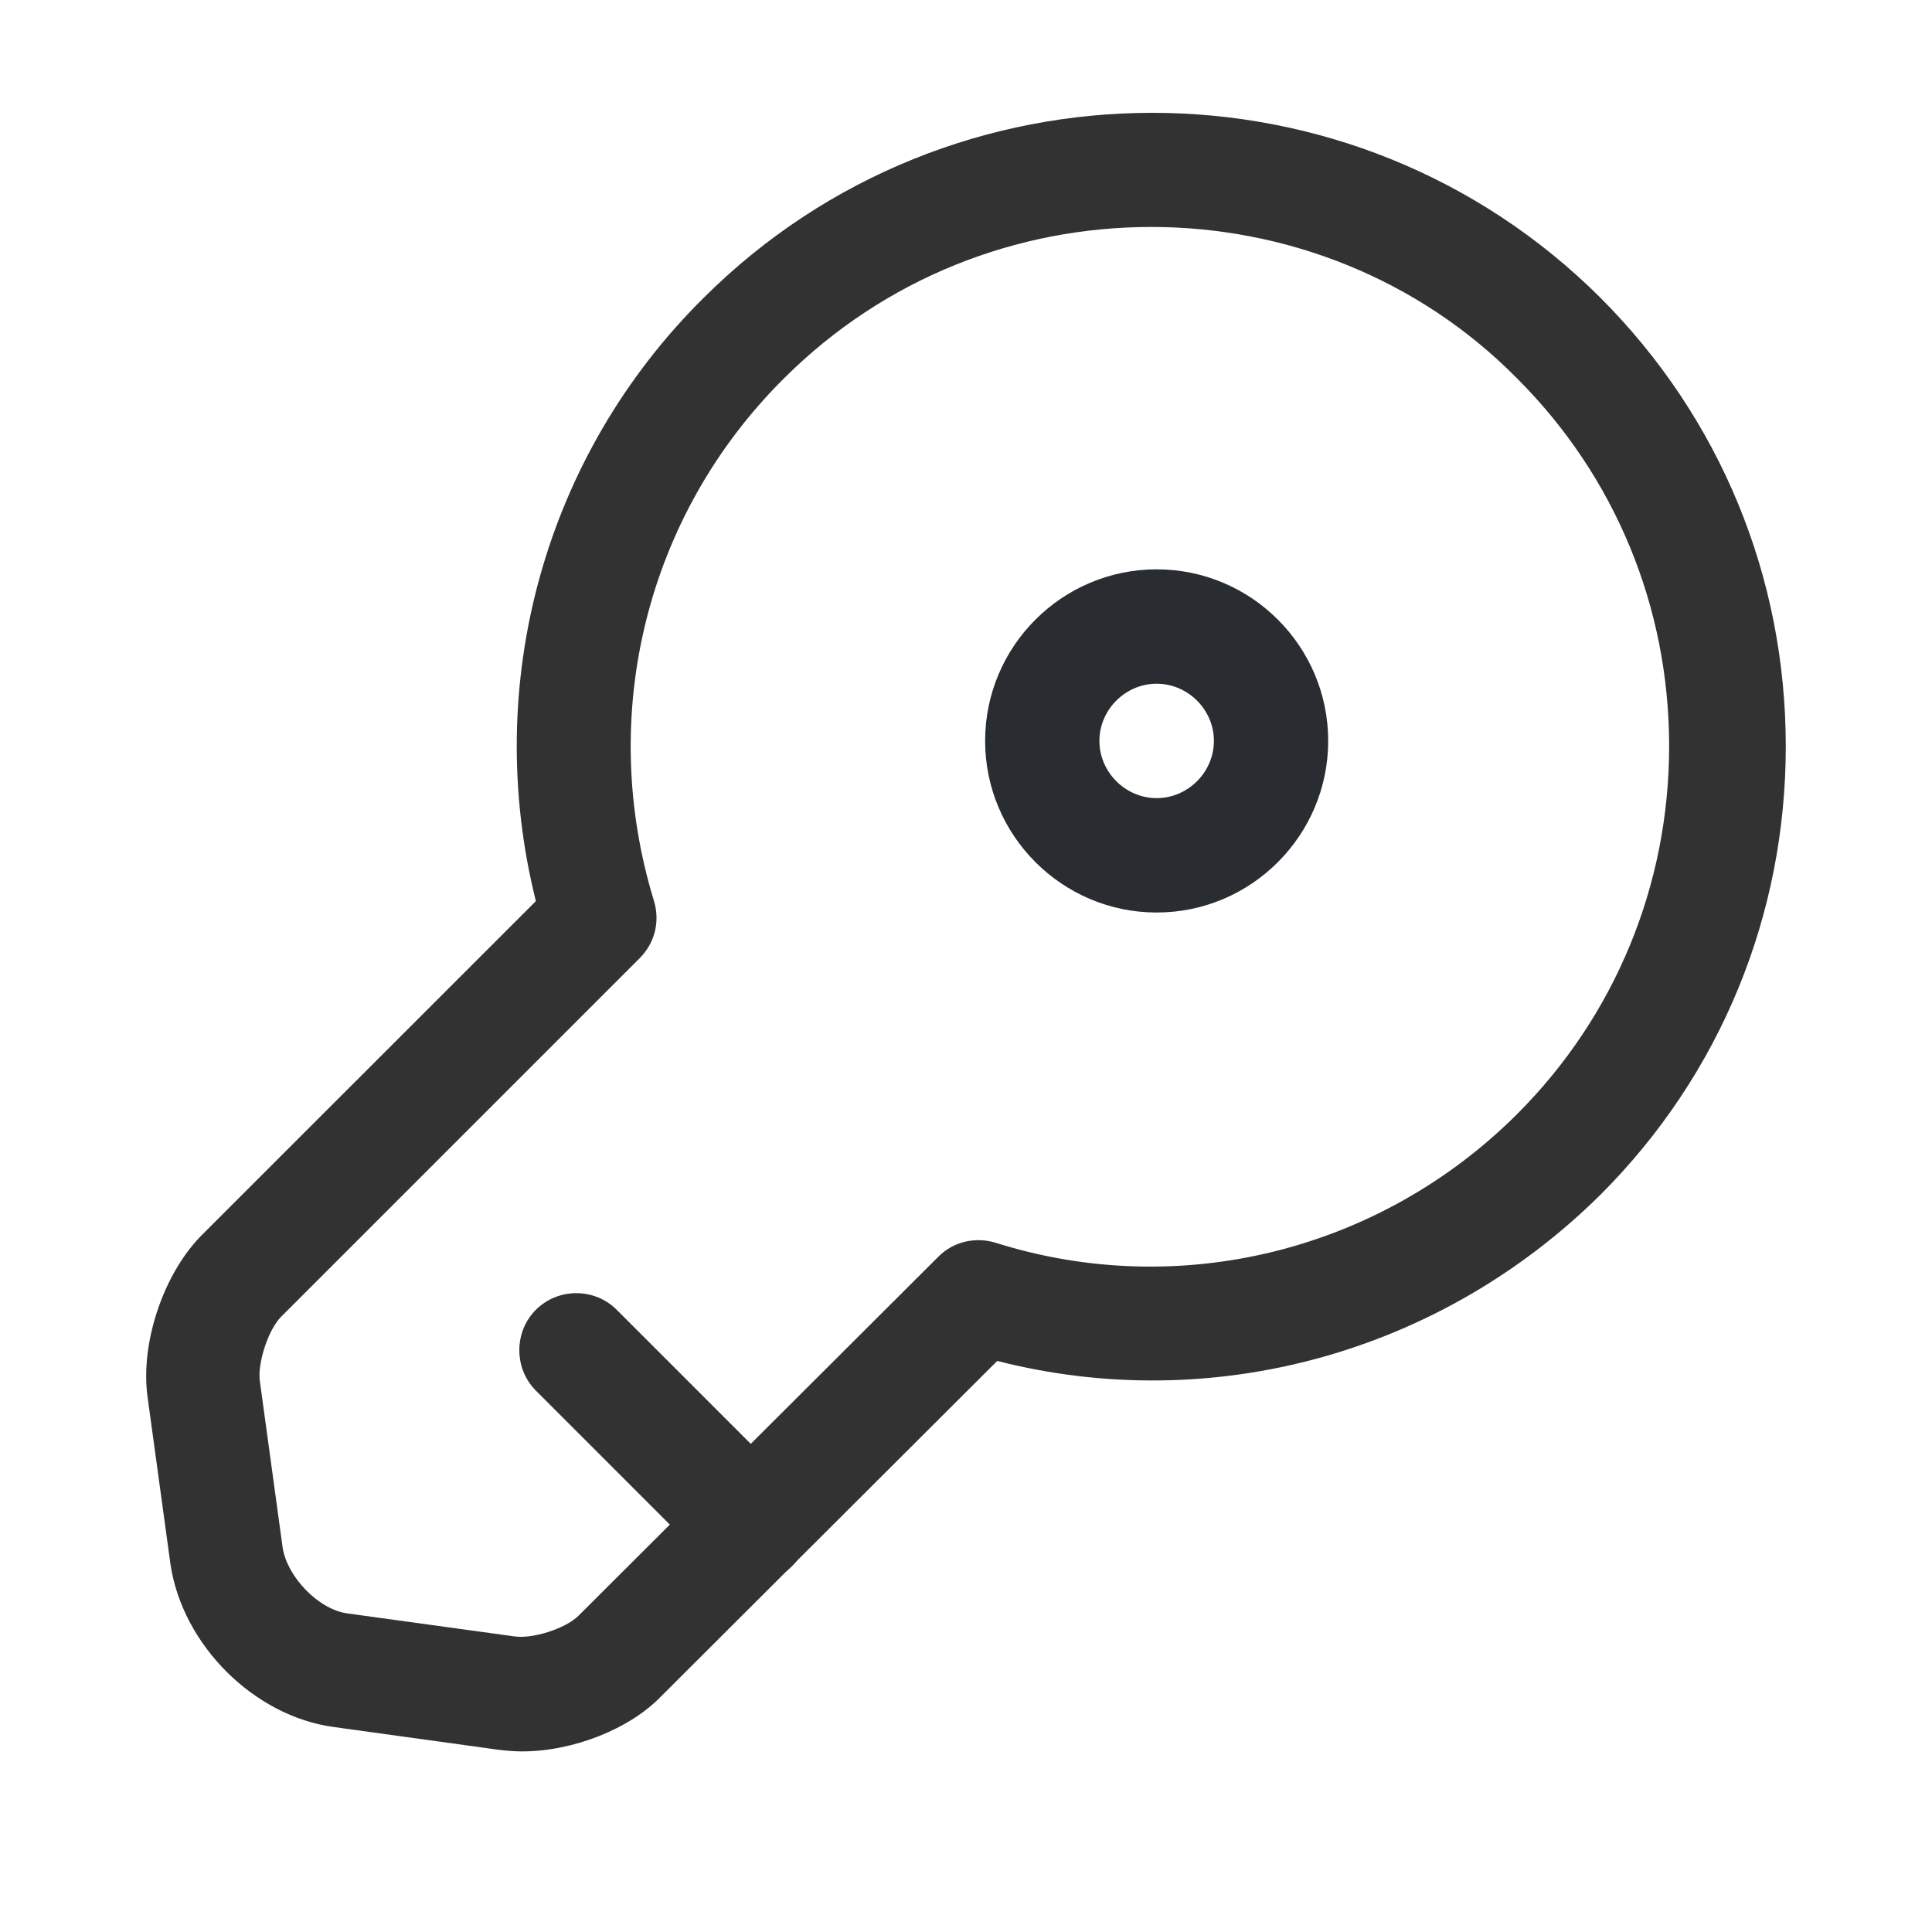 <svg width="24" height="24" viewBox="0 0 18 19" fill="none" xmlns="http://www.w3.org/2000/svg">
<path d="M4.635 17.224C4.56 17.224 4.477 17.217 4.41 17.209L2.782 16.984C2.002 16.879 1.297 16.182 1.177 15.387L0.952 13.744C0.877 13.219 1.102 12.537 1.477 12.154L4.77 8.862C4.237 6.732 4.852 4.482 6.42 2.929C8.85 0.507 12.802 0.499 15.24 2.929C16.417 4.107 17.062 5.674 17.062 7.339C17.062 9.004 16.417 10.572 15.24 11.749C13.665 13.309 11.422 13.924 9.307 13.384L6.007 16.677C5.692 17.007 5.13 17.224 4.635 17.224ZM10.822 2.232C9.51 2.232 8.205 2.727 7.207 3.724C5.857 5.067 5.37 7.032 5.932 8.862C5.992 9.064 5.94 9.274 5.79 9.424L2.265 12.949C2.137 13.077 2.032 13.407 2.055 13.579L2.28 15.222C2.325 15.507 2.632 15.829 2.917 15.867L4.552 16.092C4.732 16.122 5.062 16.017 5.19 15.889L8.73 12.357C8.88 12.207 9.097 12.162 9.292 12.222C11.1 12.792 13.072 12.304 14.422 10.954C15.382 9.994 15.915 8.704 15.915 7.339C15.915 5.967 15.382 4.684 14.422 3.724C13.447 2.734 12.135 2.232 10.822 2.232Z" fill="#323232"/>
<path d="M6.893 15.566C6.75 15.566 6.608 15.513 6.495 15.401L4.77 13.676C4.553 13.458 4.553 13.098 4.77 12.881C4.988 12.663 5.348 12.663 5.565 12.881L7.29 14.606C7.508 14.823 7.508 15.183 7.29 15.401C7.178 15.513 7.035 15.566 6.893 15.566Z" fill="#323232"/>
<path d="M10.875 8.974C9.945 8.974 9.188 8.216 9.188 7.286C9.188 6.356 9.945 5.599 10.875 5.599C11.805 5.599 12.562 6.356 12.562 7.286C12.562 8.216 11.805 8.974 10.875 8.974ZM10.875 6.724C10.568 6.724 10.312 6.979 10.312 7.286C10.312 7.594 10.568 7.849 10.875 7.849C11.182 7.849 11.438 7.594 11.438 7.286C11.438 6.979 11.182 6.724 10.875 6.724Z" fill="#292D32"/>
</svg>
